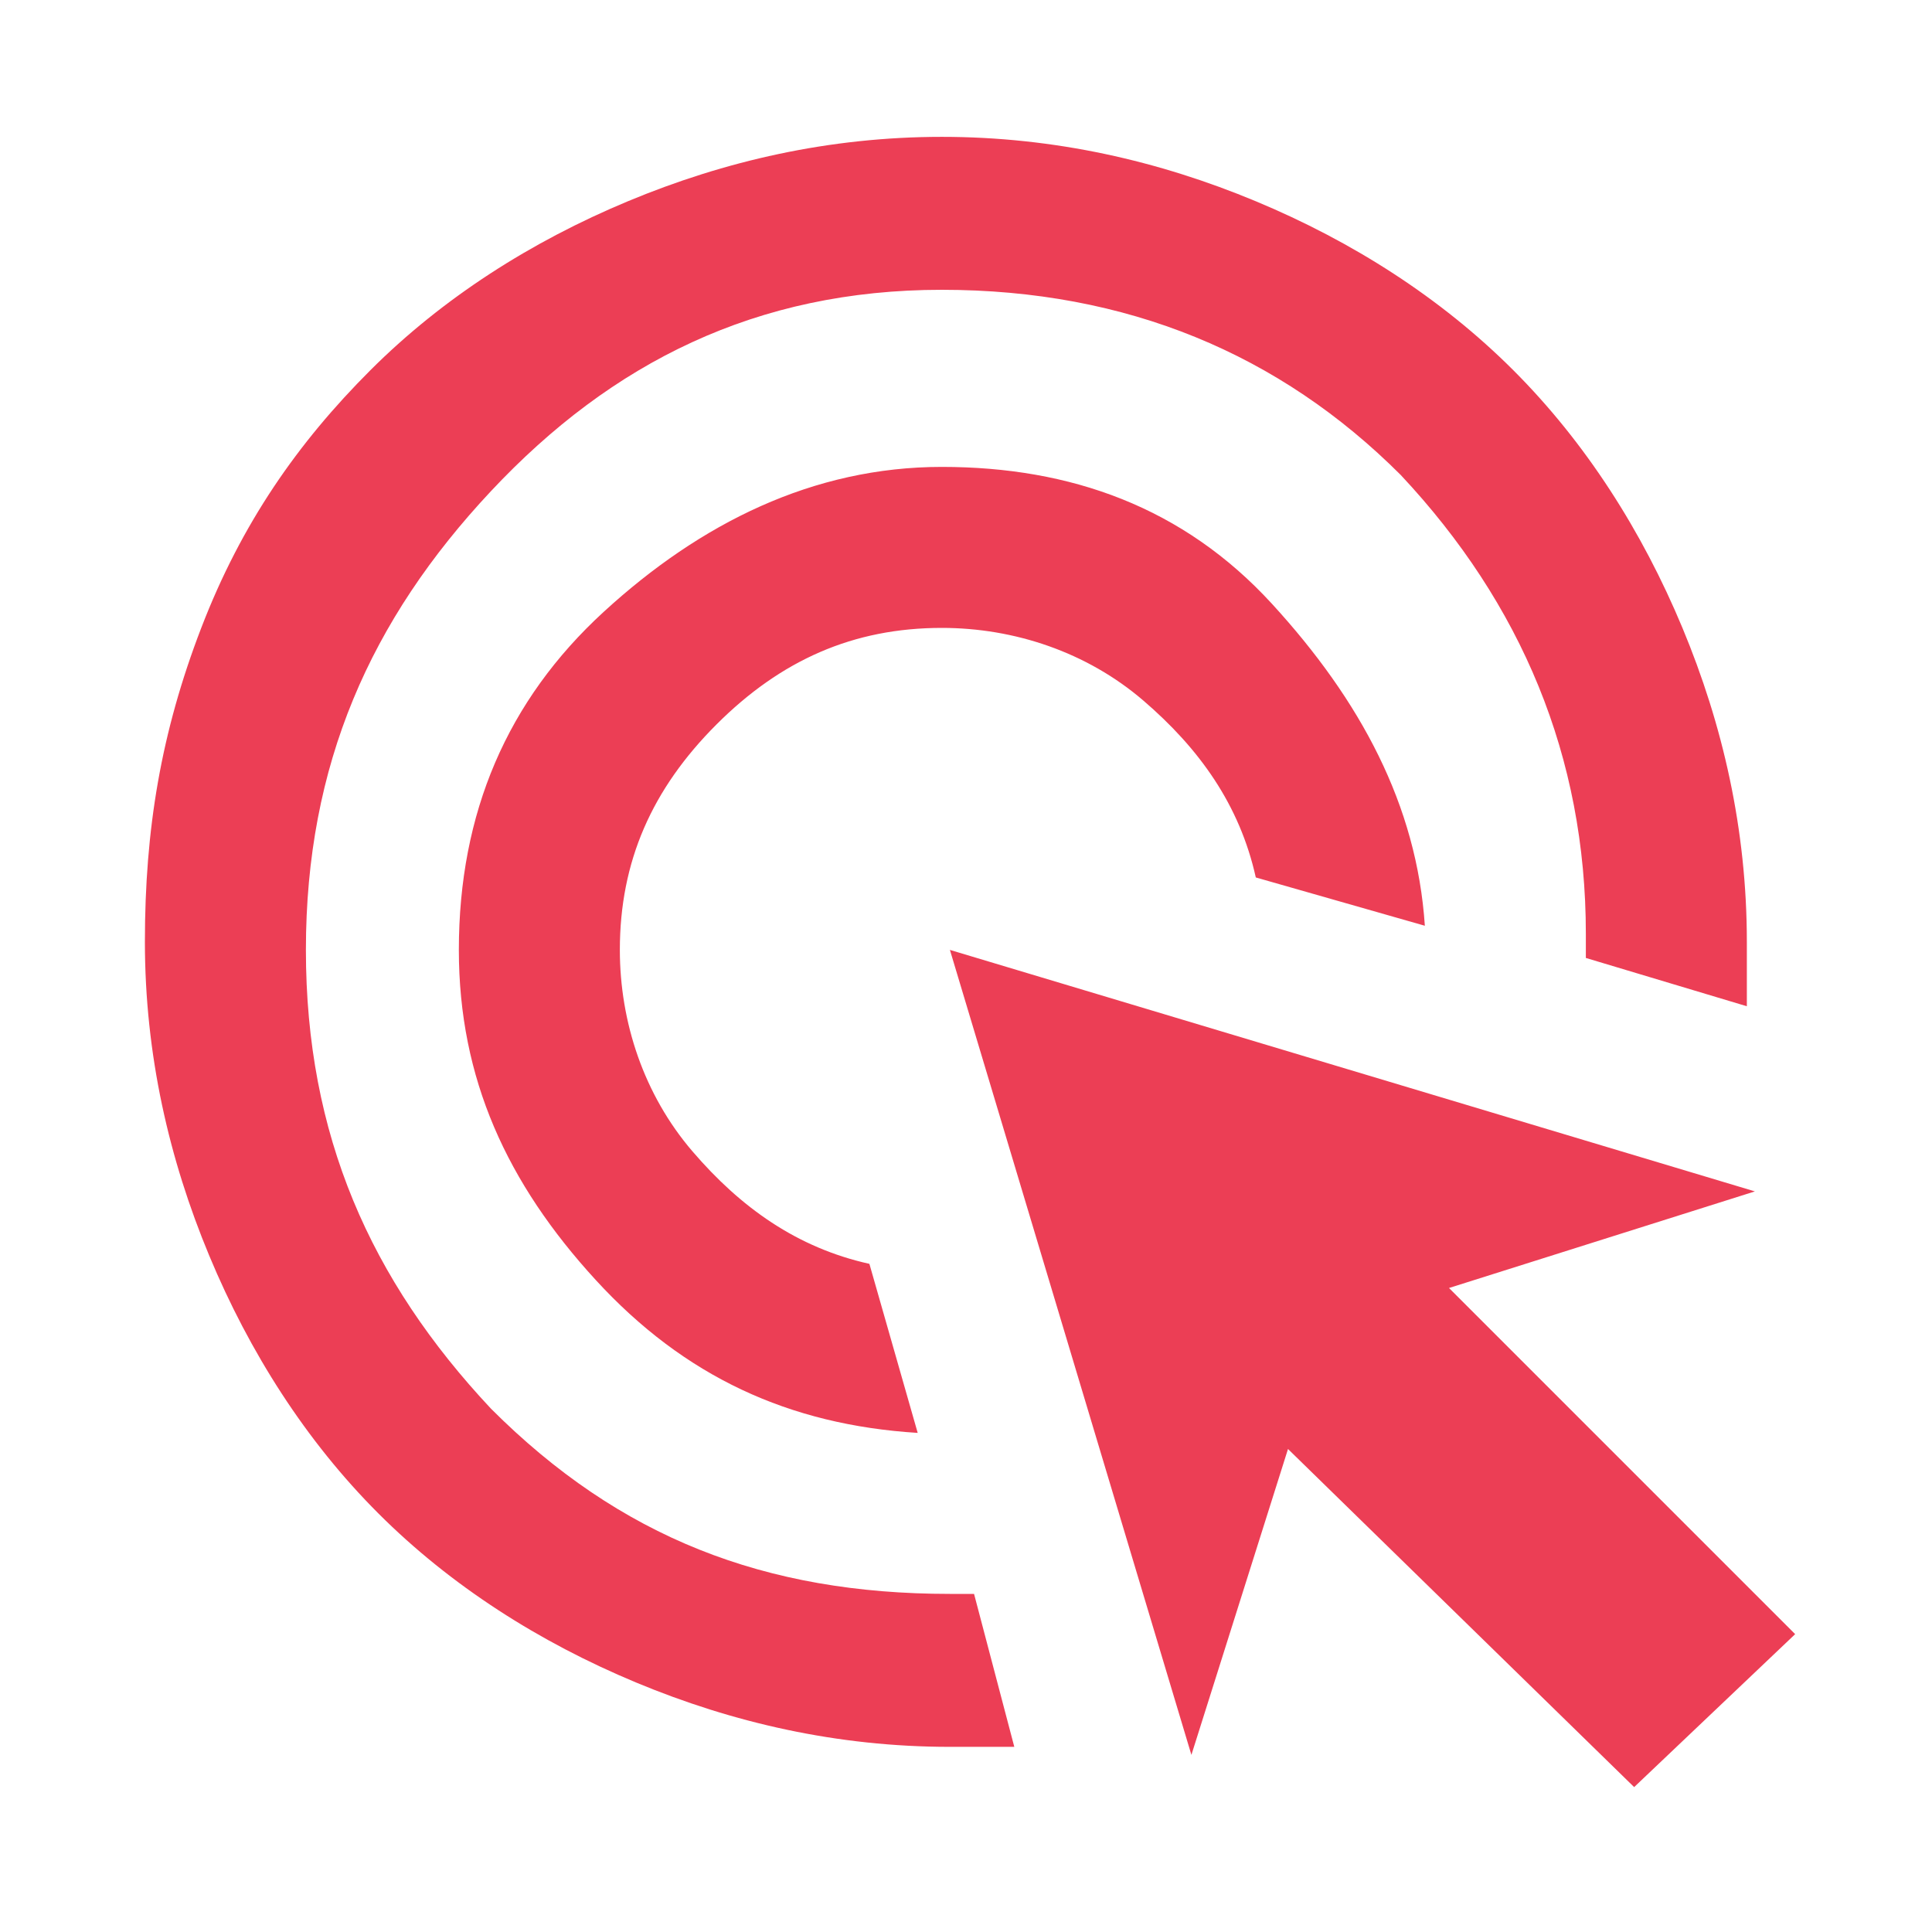 <?xml version="1.0" encoding="utf-8"?>
<!-- Generator: Adobe Illustrator 28.3.0, SVG Export Plug-In . SVG Version: 6.00 Build 0)  -->
<svg version="1.1" id="圖層_1" xmlns="http://www.w3.org/2000/svg" xmlns:xlink="http://www.w3.org/1999/xlink" x="0px" y="0px"
	 viewBox="0 0 24 24" style="enable-background:new 0 0 24 24;" xml:space="preserve">
<style type="text/css">
	.st0{fill:#EC3E55;}
</style>
<path class="st0" d="M11.4,17.8c-1.6-0.1-2.9-0.7-4-1.9s-1.7-2.5-1.7-4.1c0-1.7,0.6-3.1,1.8-4.2s2.6-1.8,4.2-1.8
	c1.6,0,3,0.5,4.1,1.7s1.8,2.5,1.9,4l-2.1-0.6c-0.2-0.9-0.7-1.6-1.4-2.2s-1.6-0.9-2.5-0.9c-1.1,0-2,0.4-2.8,1.2s-1.2,1.7-1.2,2.8
	c0,0.9,0.3,1.8,0.9,2.5s1.3,1.2,2.2,1.4L11.4,17.8z M12.6,21.7c-0.1,0-0.3,0-0.4,0h-0.4c-1.4,0-2.7-0.3-3.9-0.8s-2.3-1.2-3.2-2.1
	c-0.9-0.9-1.6-2-2.1-3.2s-0.8-2.5-0.8-3.9S2,9.1,2.5,7.8s1.2-2.3,2.1-3.2s2-1.6,3.2-2.1s2.5-0.8,3.9-0.8s2.7,0.3,3.9,0.8
	s2.3,1.2,3.2,2.1c0.9,0.9,1.6,2,2.1,3.2s0.8,2.5,0.8,3.9v0.4c0,0.2,0,0.3,0,0.4l-2-0.6v-0.3c0-2.2-0.8-4.1-2.3-5.7
	c-1.5-1.5-3.4-2.3-5.7-2.3S7.6,4.5,6.1,6.1s-2.3,3.4-2.3,5.7s0.8,4.1,2.3,5.7c1.6,1.6,3.4,2.3,5.7,2.3h0.3L12.6,21.7z M20.3,22.2
	L16,18l-1.2,3.8l-3-10l10,3L18,16l4.3,4.3L20.3,22.2z"/>
</svg>
